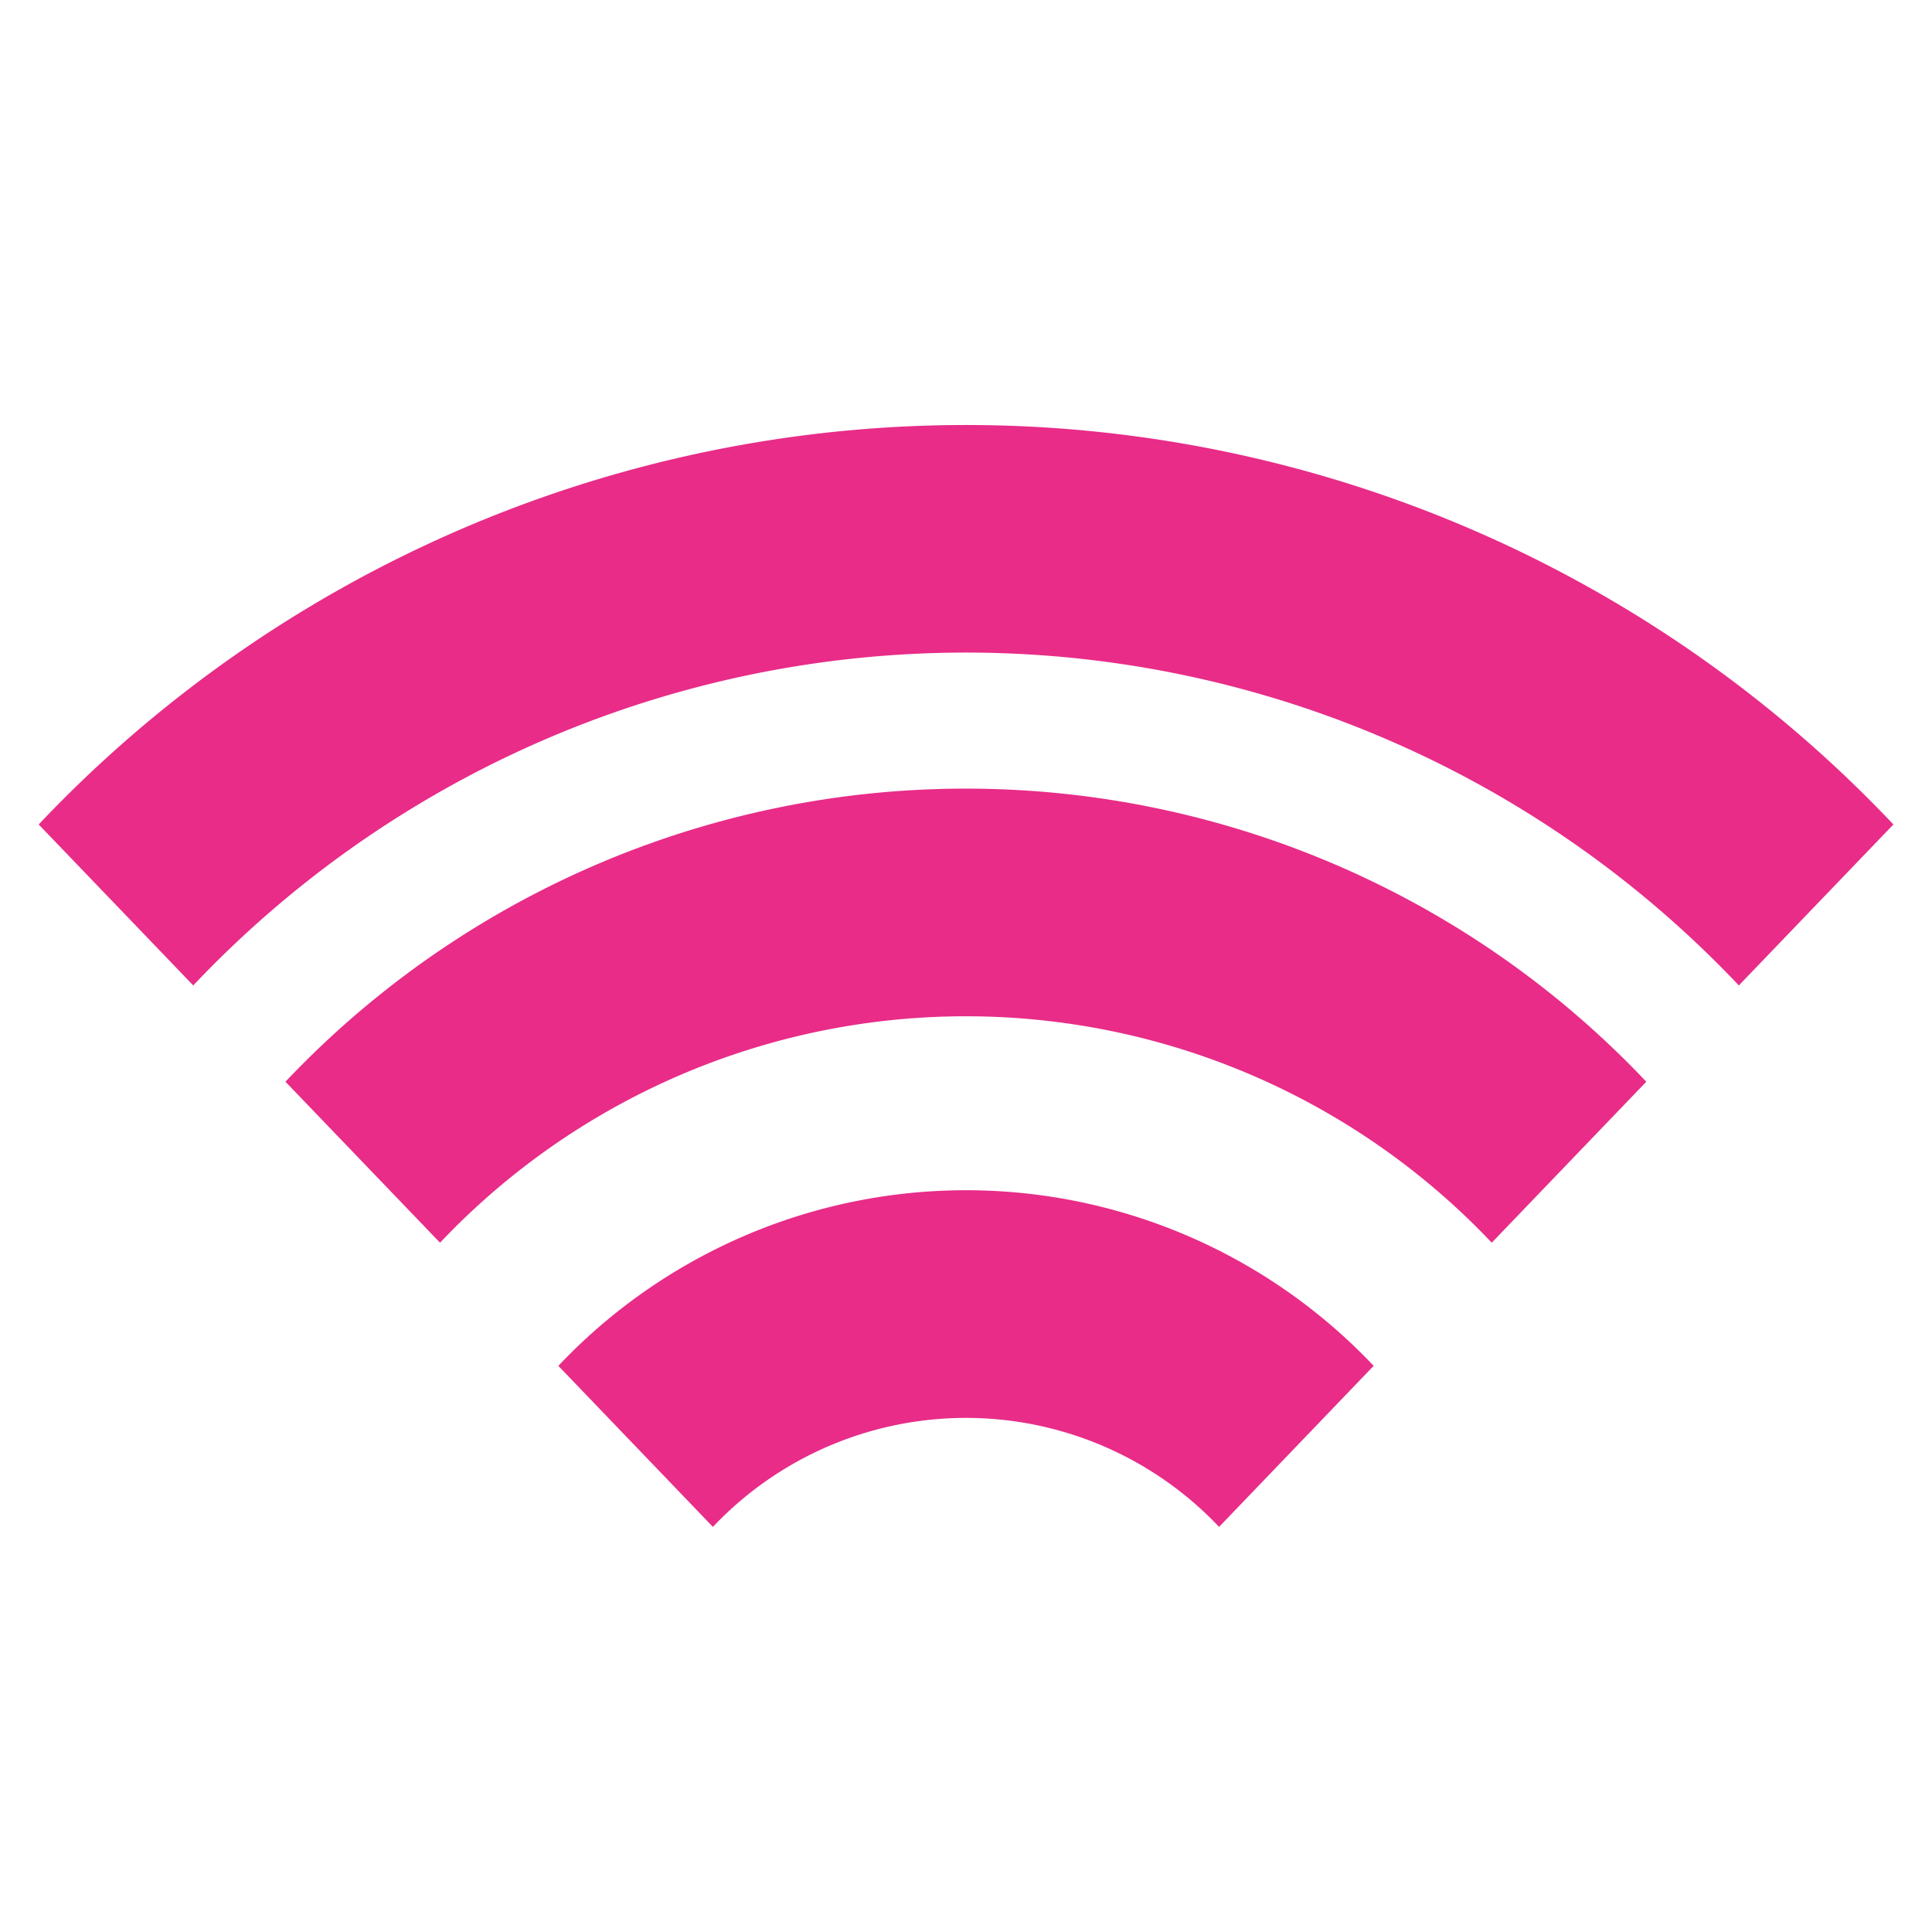 <svg id="Icona" xmlns="http://www.w3.org/2000/svg" width="50" height="50" viewBox="0 0 50 50">
  <rect id="Rettangolo_42" data-name="Rettangolo 42" width="50" height="50" fill="none"/>
  <g id="Raggruppa_77" data-name="Raggruppa 77" transform="translate(-7.03 -4.035)">
    <path id="Tracciato_61" data-name="Tracciato 61" d="M52.031,29.538a27.524,27.524,0,0,0-40,0l-4-4.166a33.028,33.028,0,0,1,48,0Z" transform="translate(0 0)" fill="#e82c88"/>
    <path id="Tracciato_62" data-name="Tracciato 62" d="M16.547,33.174l-4-4.166a24.231,24.231,0,0,1,35.218,0l-4,4.166A18.733,18.733,0,0,0,16.547,33.174Z" transform="translate(1.871 3.022)" fill="#e82c88"/>
    <path id="Tracciato_63" data-name="Tracciato 63" d="M34.64,37.19a9.015,9.015,0,0,0-13.1,0l-4-4.168a14.517,14.517,0,0,1,21.1,0Z" transform="translate(3.94 6.361)" fill="#e82c88"/>
  </g>
</svg>

